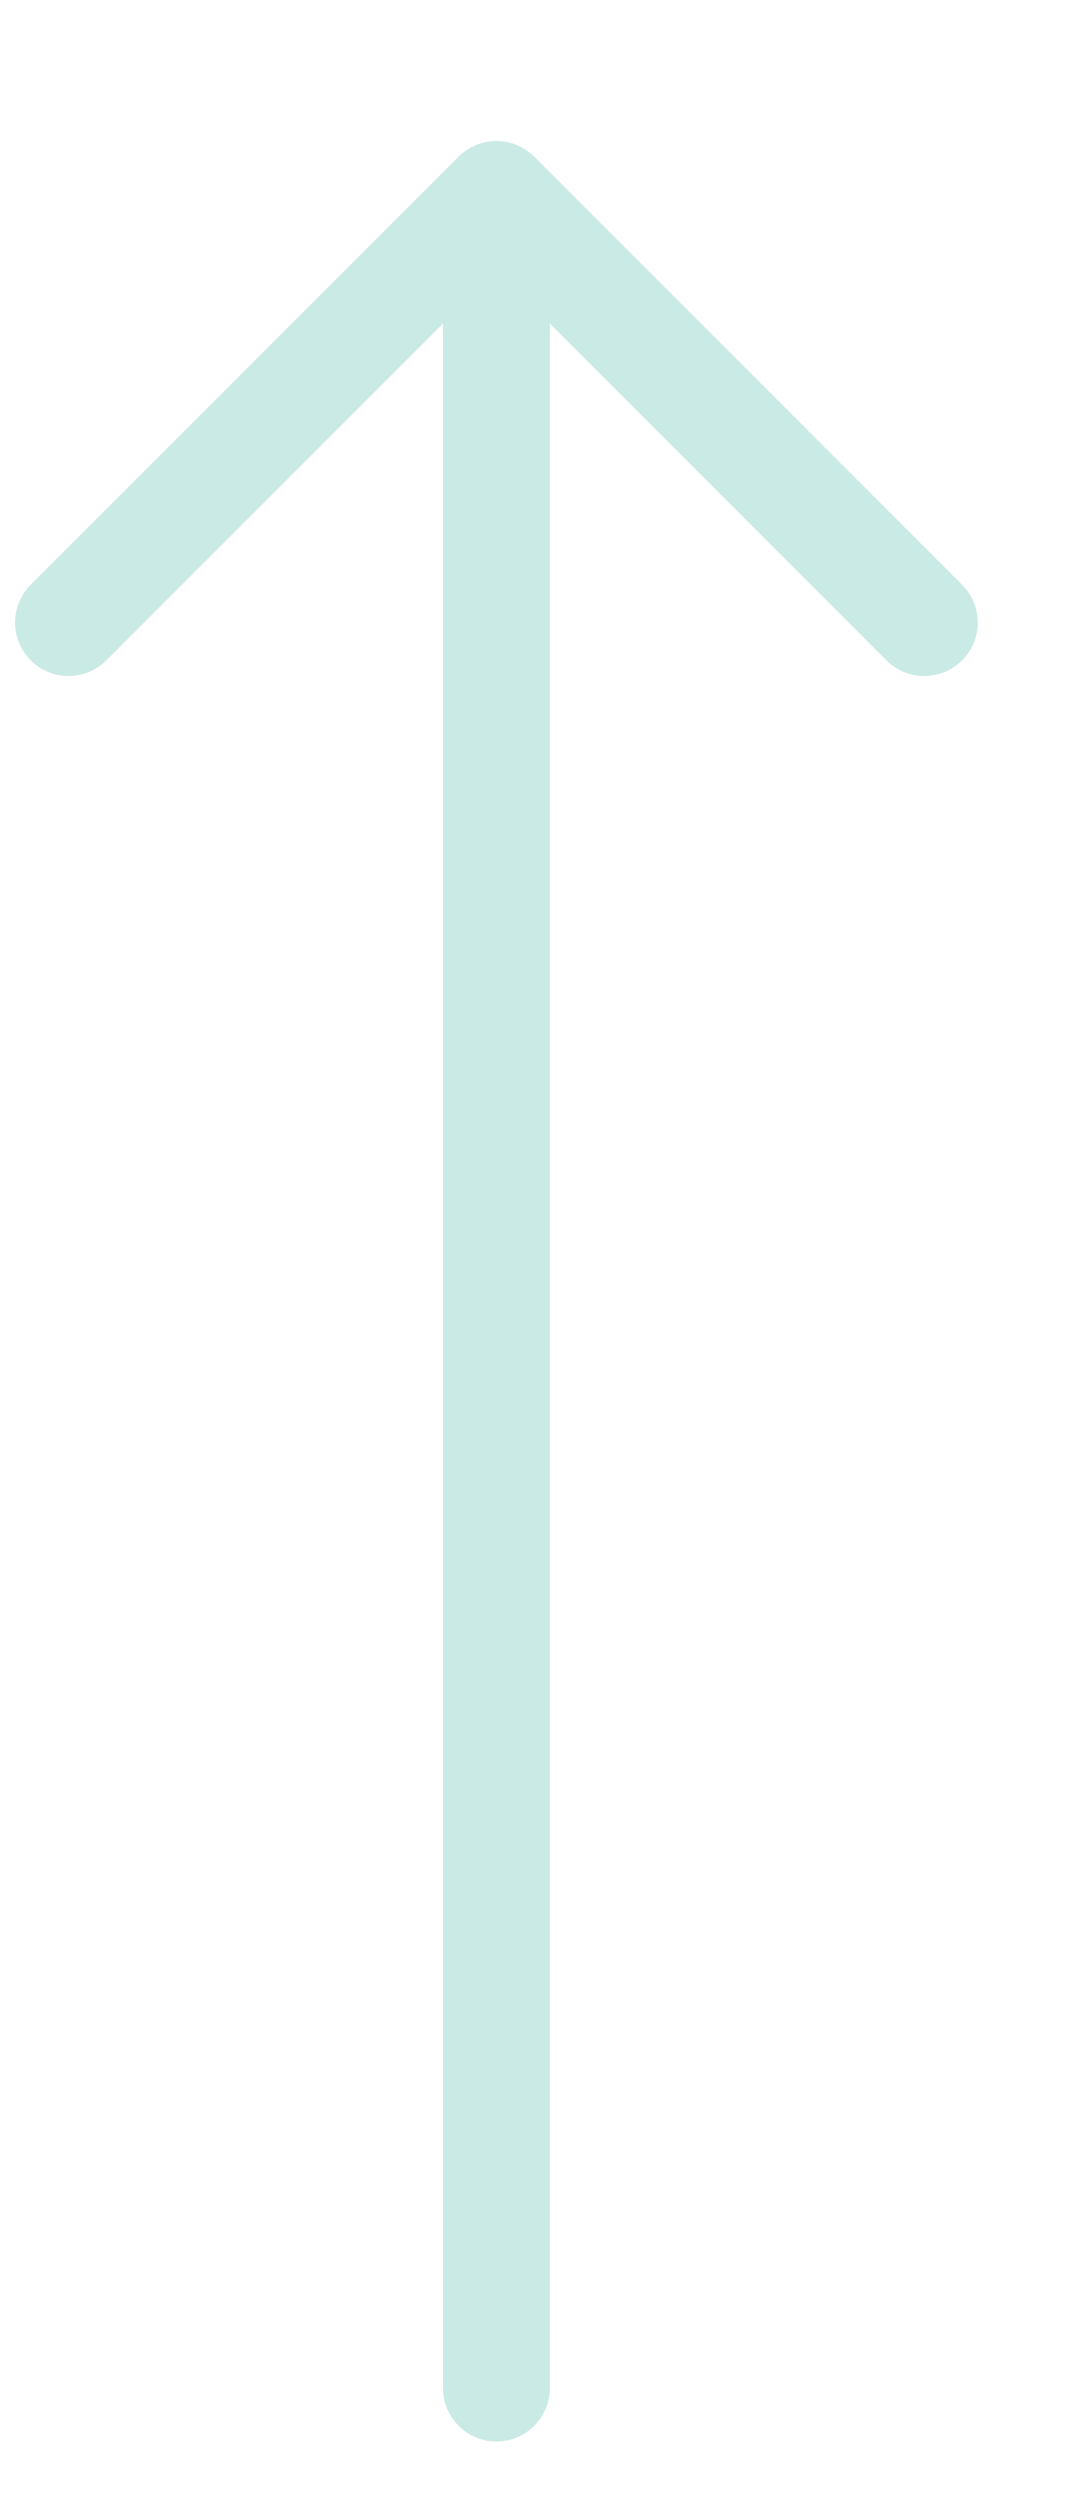 <svg width='6' height='14' viewBox='0 0 6 14' fill='none' xmlns='http://www.w3.org/2000/svg'><path d='M2.781 13.372L2.781 1.089M2.781 1.089L0.384 3.486M2.781 1.089L5.178 3.486' stroke='#CAEAE5' stroke-width='0.599' stroke-linecap='round' stroke-linejoin='bevel'/></svg>
